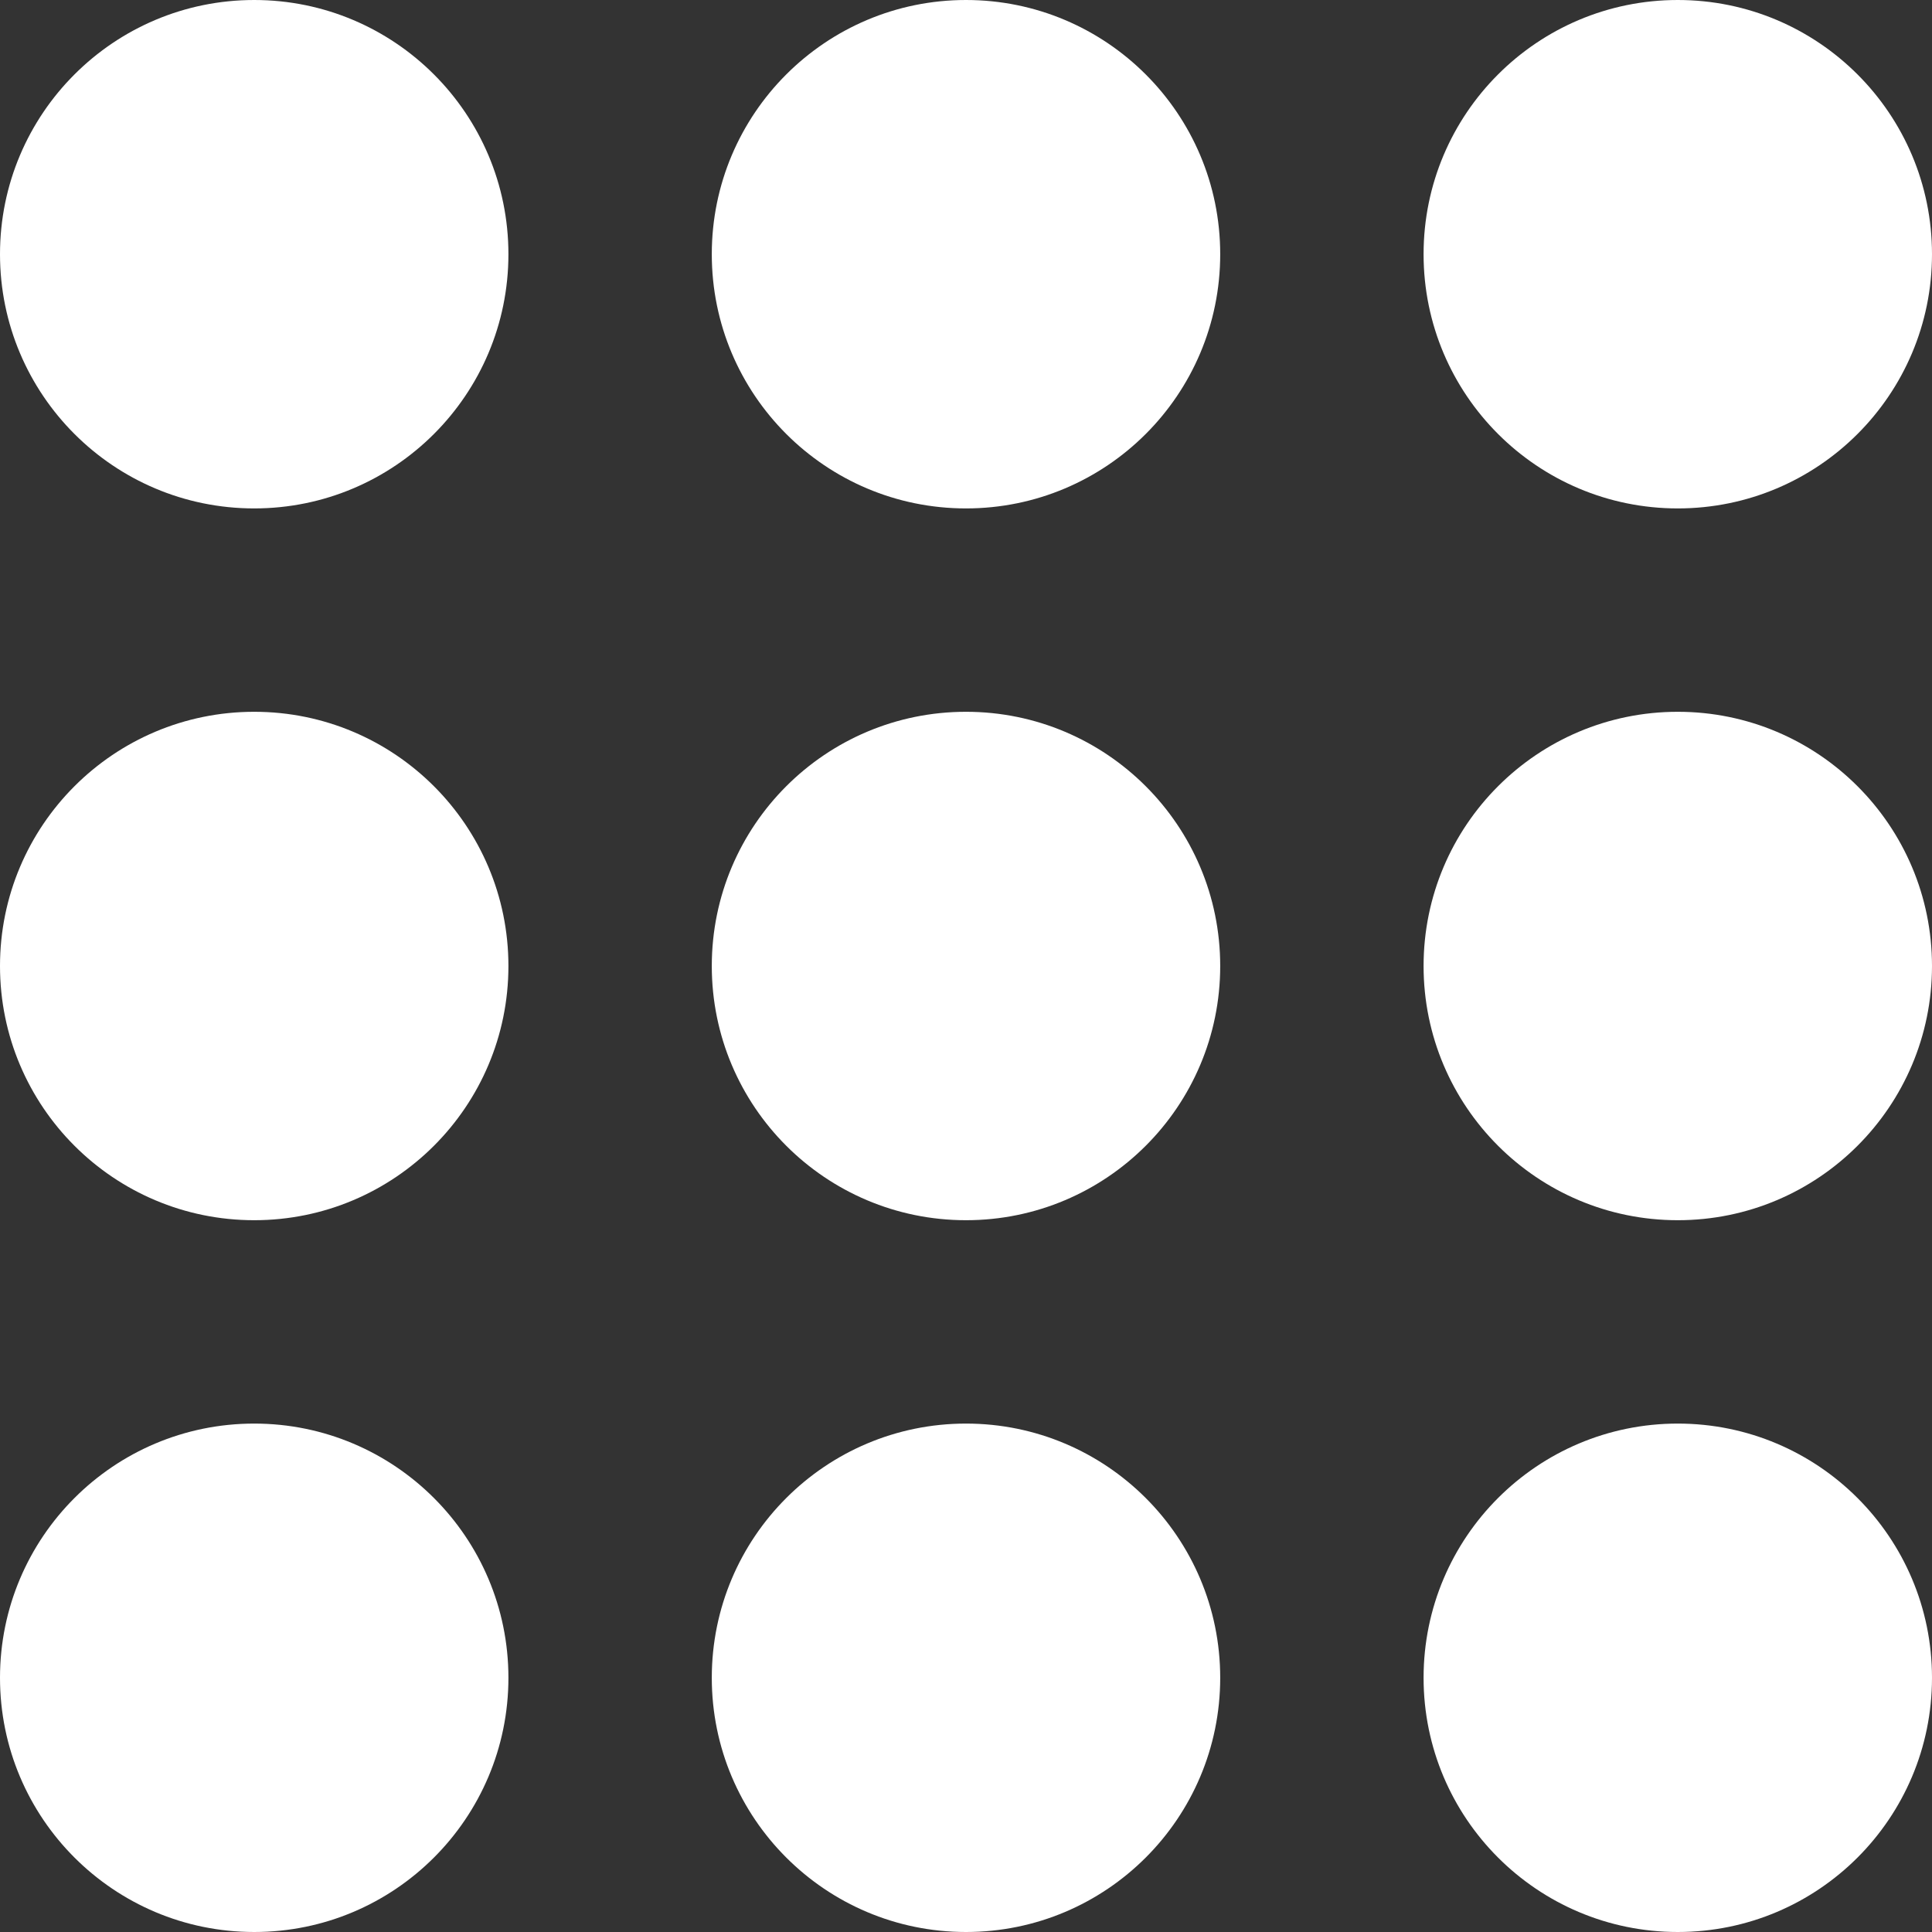 <?xml version="1.0" encoding="UTF-8"?> <svg xmlns="http://www.w3.org/2000/svg" width="38" height="38" viewBox="0 0 38 38" fill="none"><rect x="0" y="0" width="38" height="38" fill="#333333" stroke="none"/><circle cx="5" cy="5" r="5" fill="white"></circle><circle cx="19" cy="5" r="5" fill="white"></circle><circle cx="33" cy="5" r="5" fill="white"></circle><circle cx="5" cy="19" r="5" fill="white"></circle><circle cx="19" cy="19" r="5" fill="white"></circle><circle cx="33" cy="19" r="5" fill="white"></circle><circle cx="5" cy="33" r="5" fill="white"></circle><circle cx="19" cy="33" r="5" fill="white"></circle><circle cx="33" cy="33" r="5" fill="white"></circle></svg> 